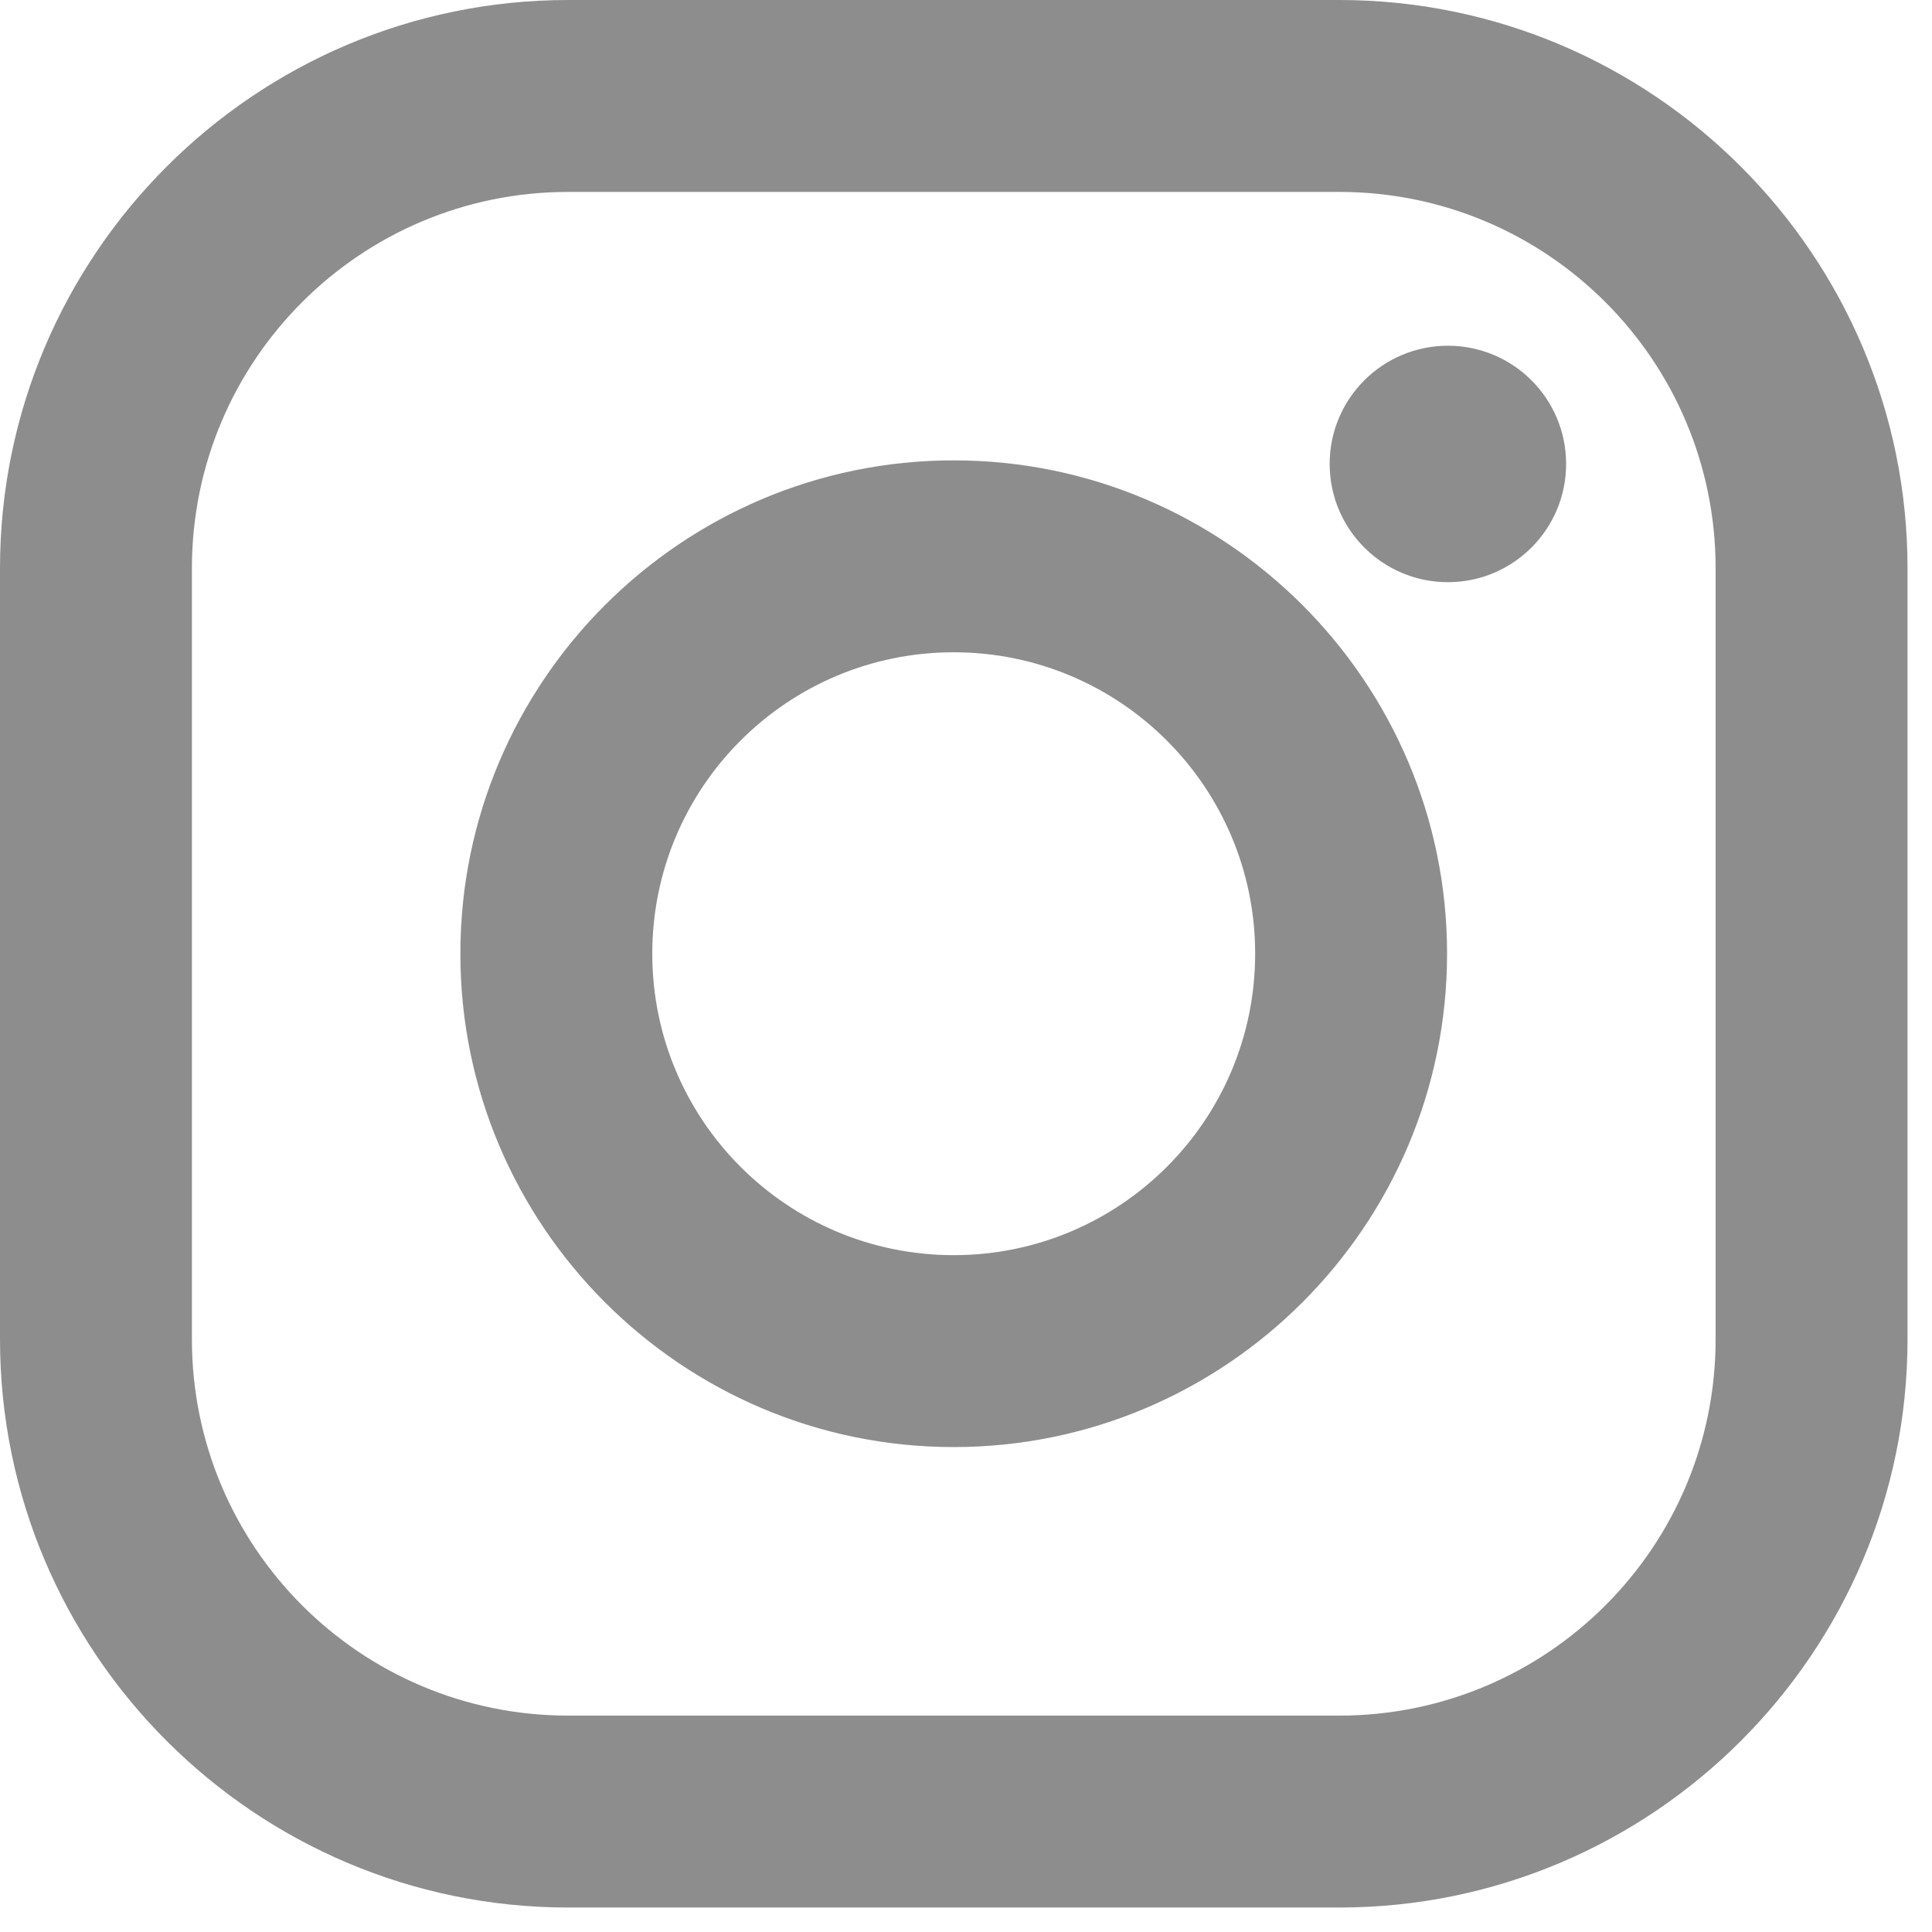 <svg width="21" height="21" viewBox="0 0 21 21" fill="none" xmlns="http://www.w3.org/2000/svg">
<path d="M14.557 0H6.177C2.771 0 0 2.771 0 6.177V14.557C0 17.963 2.771 20.734 6.177 20.734H14.557C17.963 20.734 20.734 17.963 20.734 14.557V6.177C20.734 2.771 17.963 0 14.557 0ZM18.648 14.557C18.648 16.817 16.817 18.648 14.557 18.648H6.177C3.917 18.648 2.086 16.817 2.086 14.557V6.177C2.086 3.917 3.917 2.086 6.177 2.086H14.557C16.817 2.086 18.648 3.917 18.648 6.177V14.557Z" fill="#8D8D8D"/>
<path d="M10.366 5.004C7.41 5.004 5.004 7.41 5.004 10.366C5.004 13.323 7.41 15.729 10.366 15.729C13.323 15.729 15.729 13.323 15.729 10.366C15.729 7.409 13.323 5.004 10.366 5.004ZM10.366 13.643C8.557 13.643 7.09 12.176 7.09 10.366C7.09 8.557 8.557 7.09 10.366 7.09C12.176 7.09 13.643 8.557 13.643 10.366C13.643 12.176 12.176 13.643 10.366 13.643Z" fill="#8D8D8D"/>
<path d="M15.738 6.328C16.448 6.328 17.023 5.752 17.023 5.043C17.023 4.333 16.448 3.758 15.738 3.758C15.028 3.758 14.453 4.333 14.453 5.043C14.453 5.752 15.028 6.328 15.738 6.328Z" fill="#8D8D8D"/>
</svg>
